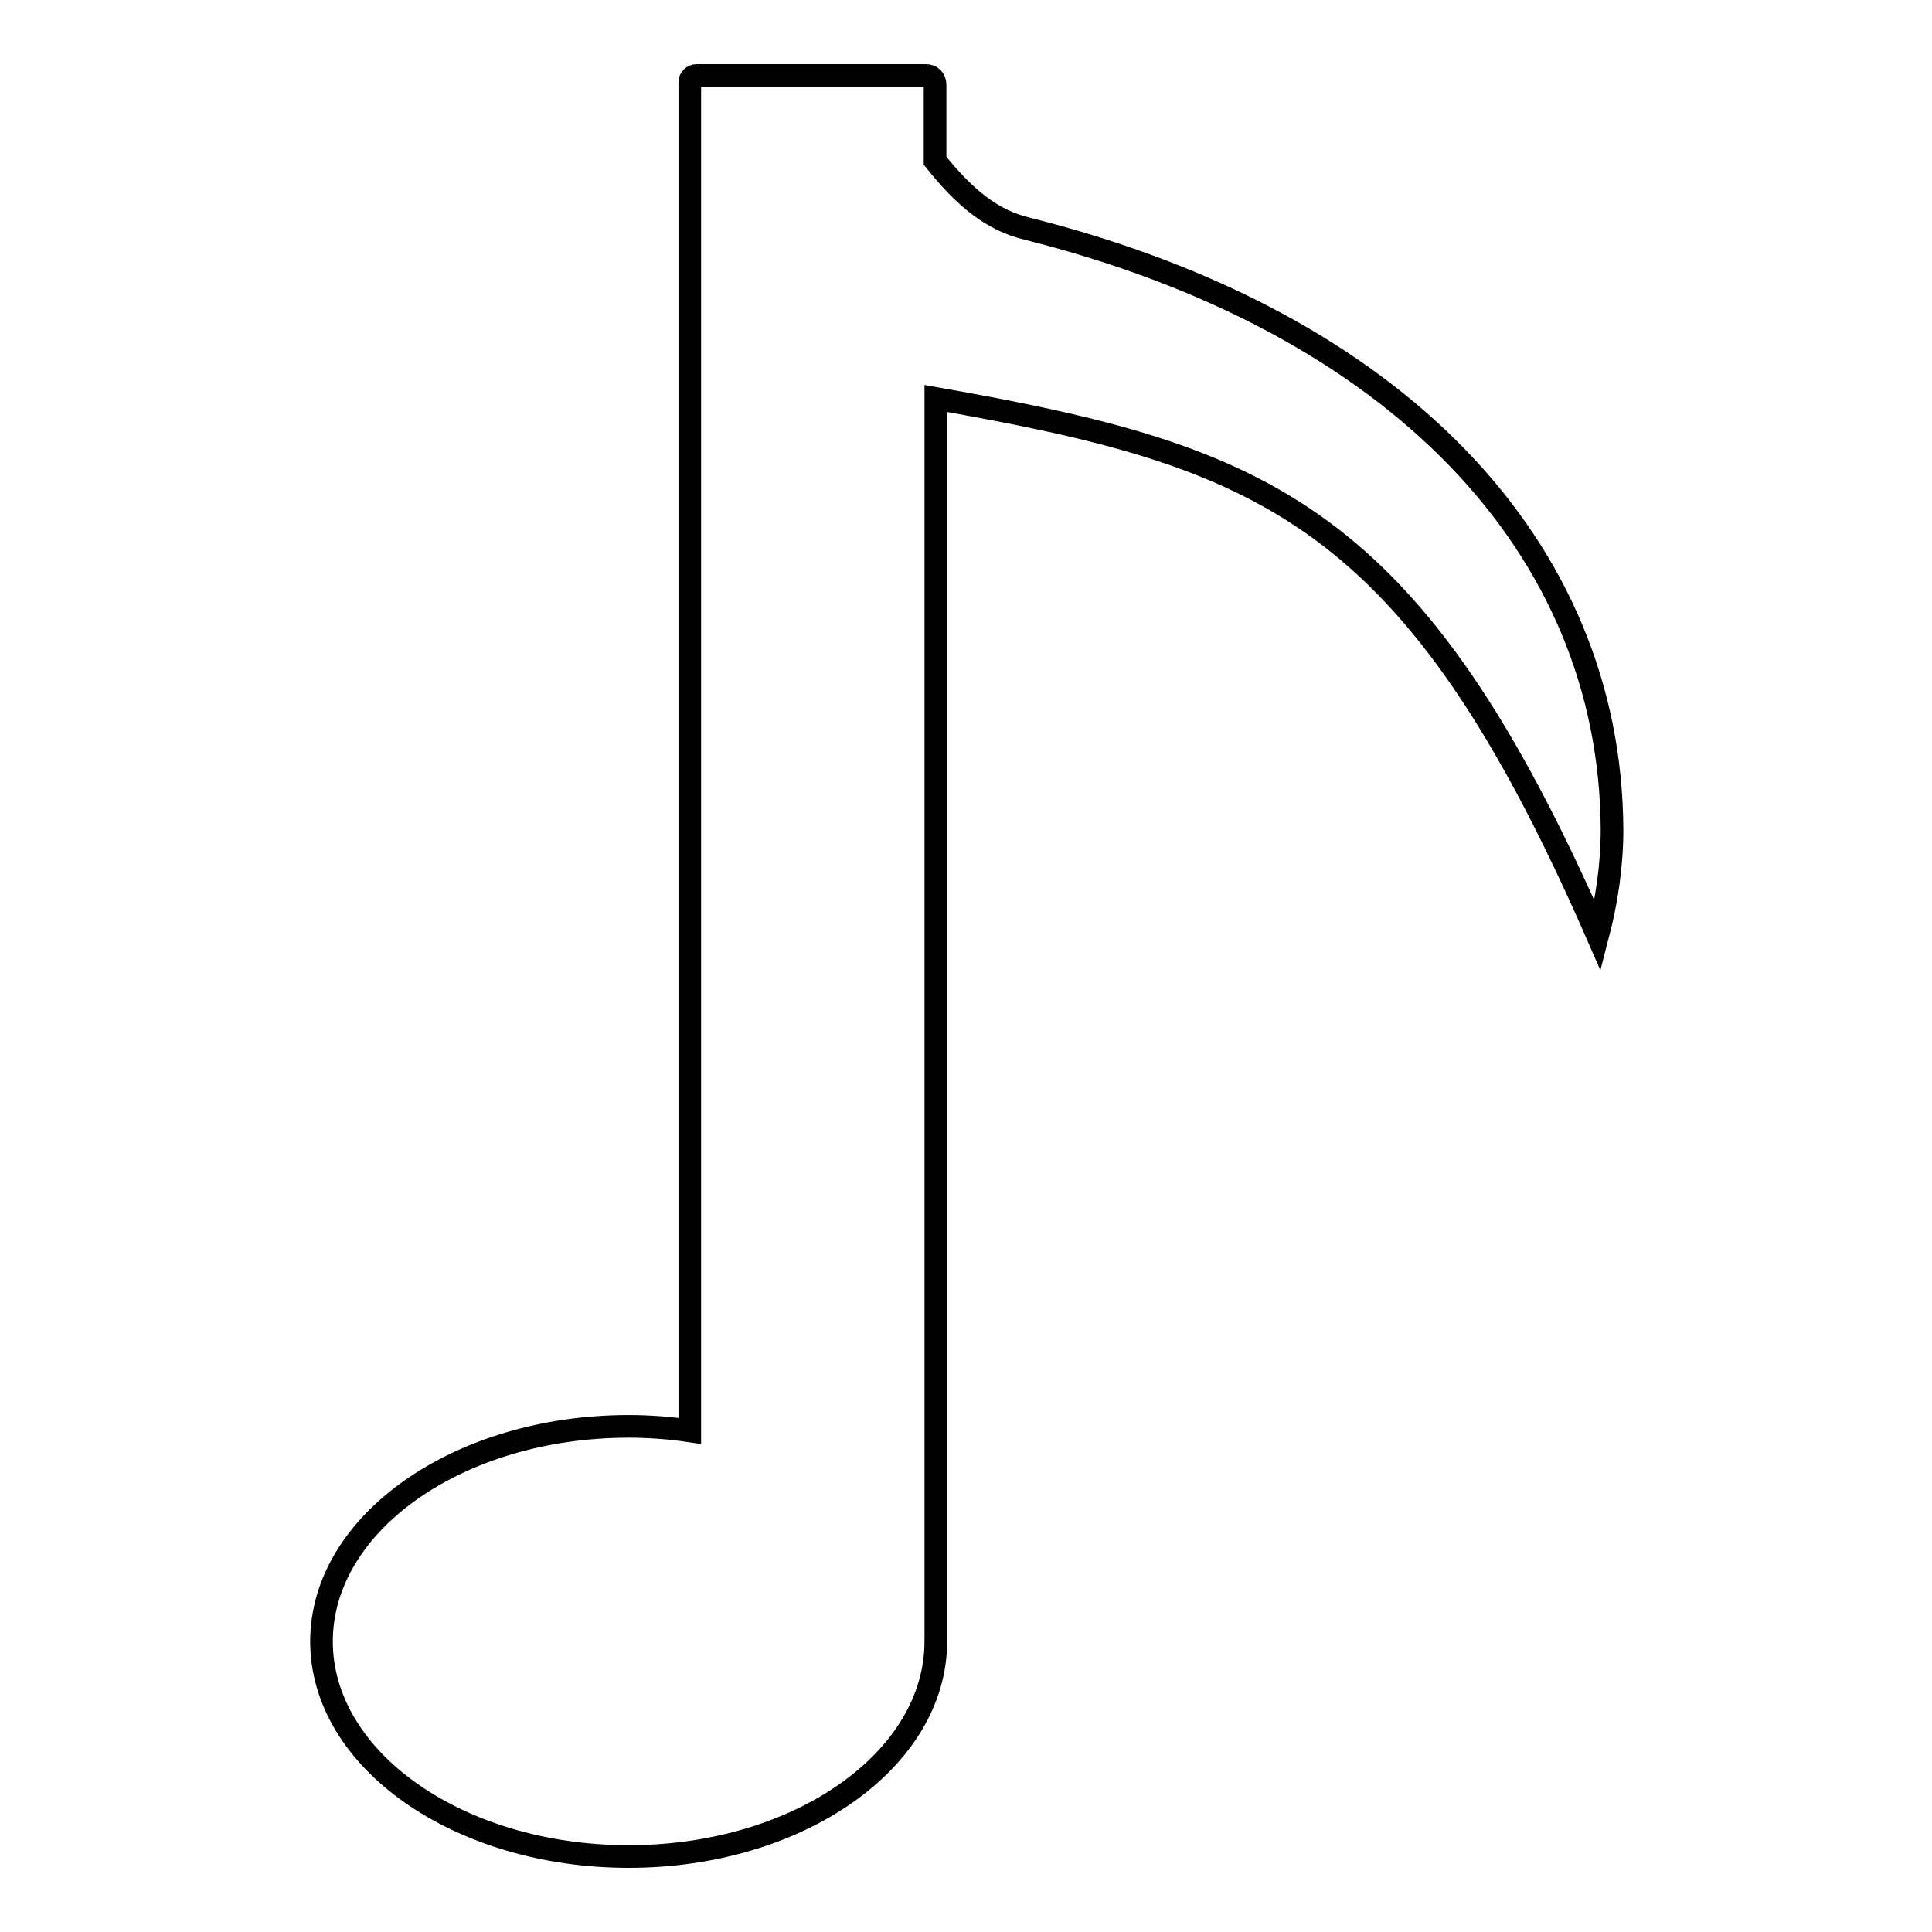 <?xml version="1.0" encoding="utf-8"?>
<!-- Svg Vector Icons : http://www.onlinewebfonts.com/icon -->
<!DOCTYPE svg PUBLIC "-//W3C//DTD SVG 1.1//EN" "http://www.w3.org/Graphics/SVG/1.1/DTD/svg11.dtd">
<svg version="1.1" xmlns="http://www.w3.org/2000/svg" xmlns:xlink="http://www.w3.org/1999/xlink" x="0px" y="0px" viewBox="0 0 256 256" enable-background="new 0 0 256 256" xml:space="preserve">
<g> <path stroke-width="3" fill-opacity="0" stroke="#000000"  d="M136.1,30.3c-4.6-1.1-8.2-4-12.2-9V11.2c0-0.7-0.5-1.2-1.2-1.2H92.3c-0.5,0-0.9,0.4-0.9,0.9v178.7 c-2.7-0.4-5.4-0.6-8.1-0.6c-22.5,0-40.7,12.8-40.7,28.5c0,15.7,18.2,28.5,40.7,28.5s40.7-12.8,40.7-28.5c0-0.5,0-0.9,0-1.4h0V52.8 c43.7,7.7,63.2,15.1,87.7,71.2c1.2-4.6,1.9-9.3,1.9-14.1C213.4,72.4,185,42.6,136.1,30.3z"/></g>
</svg>